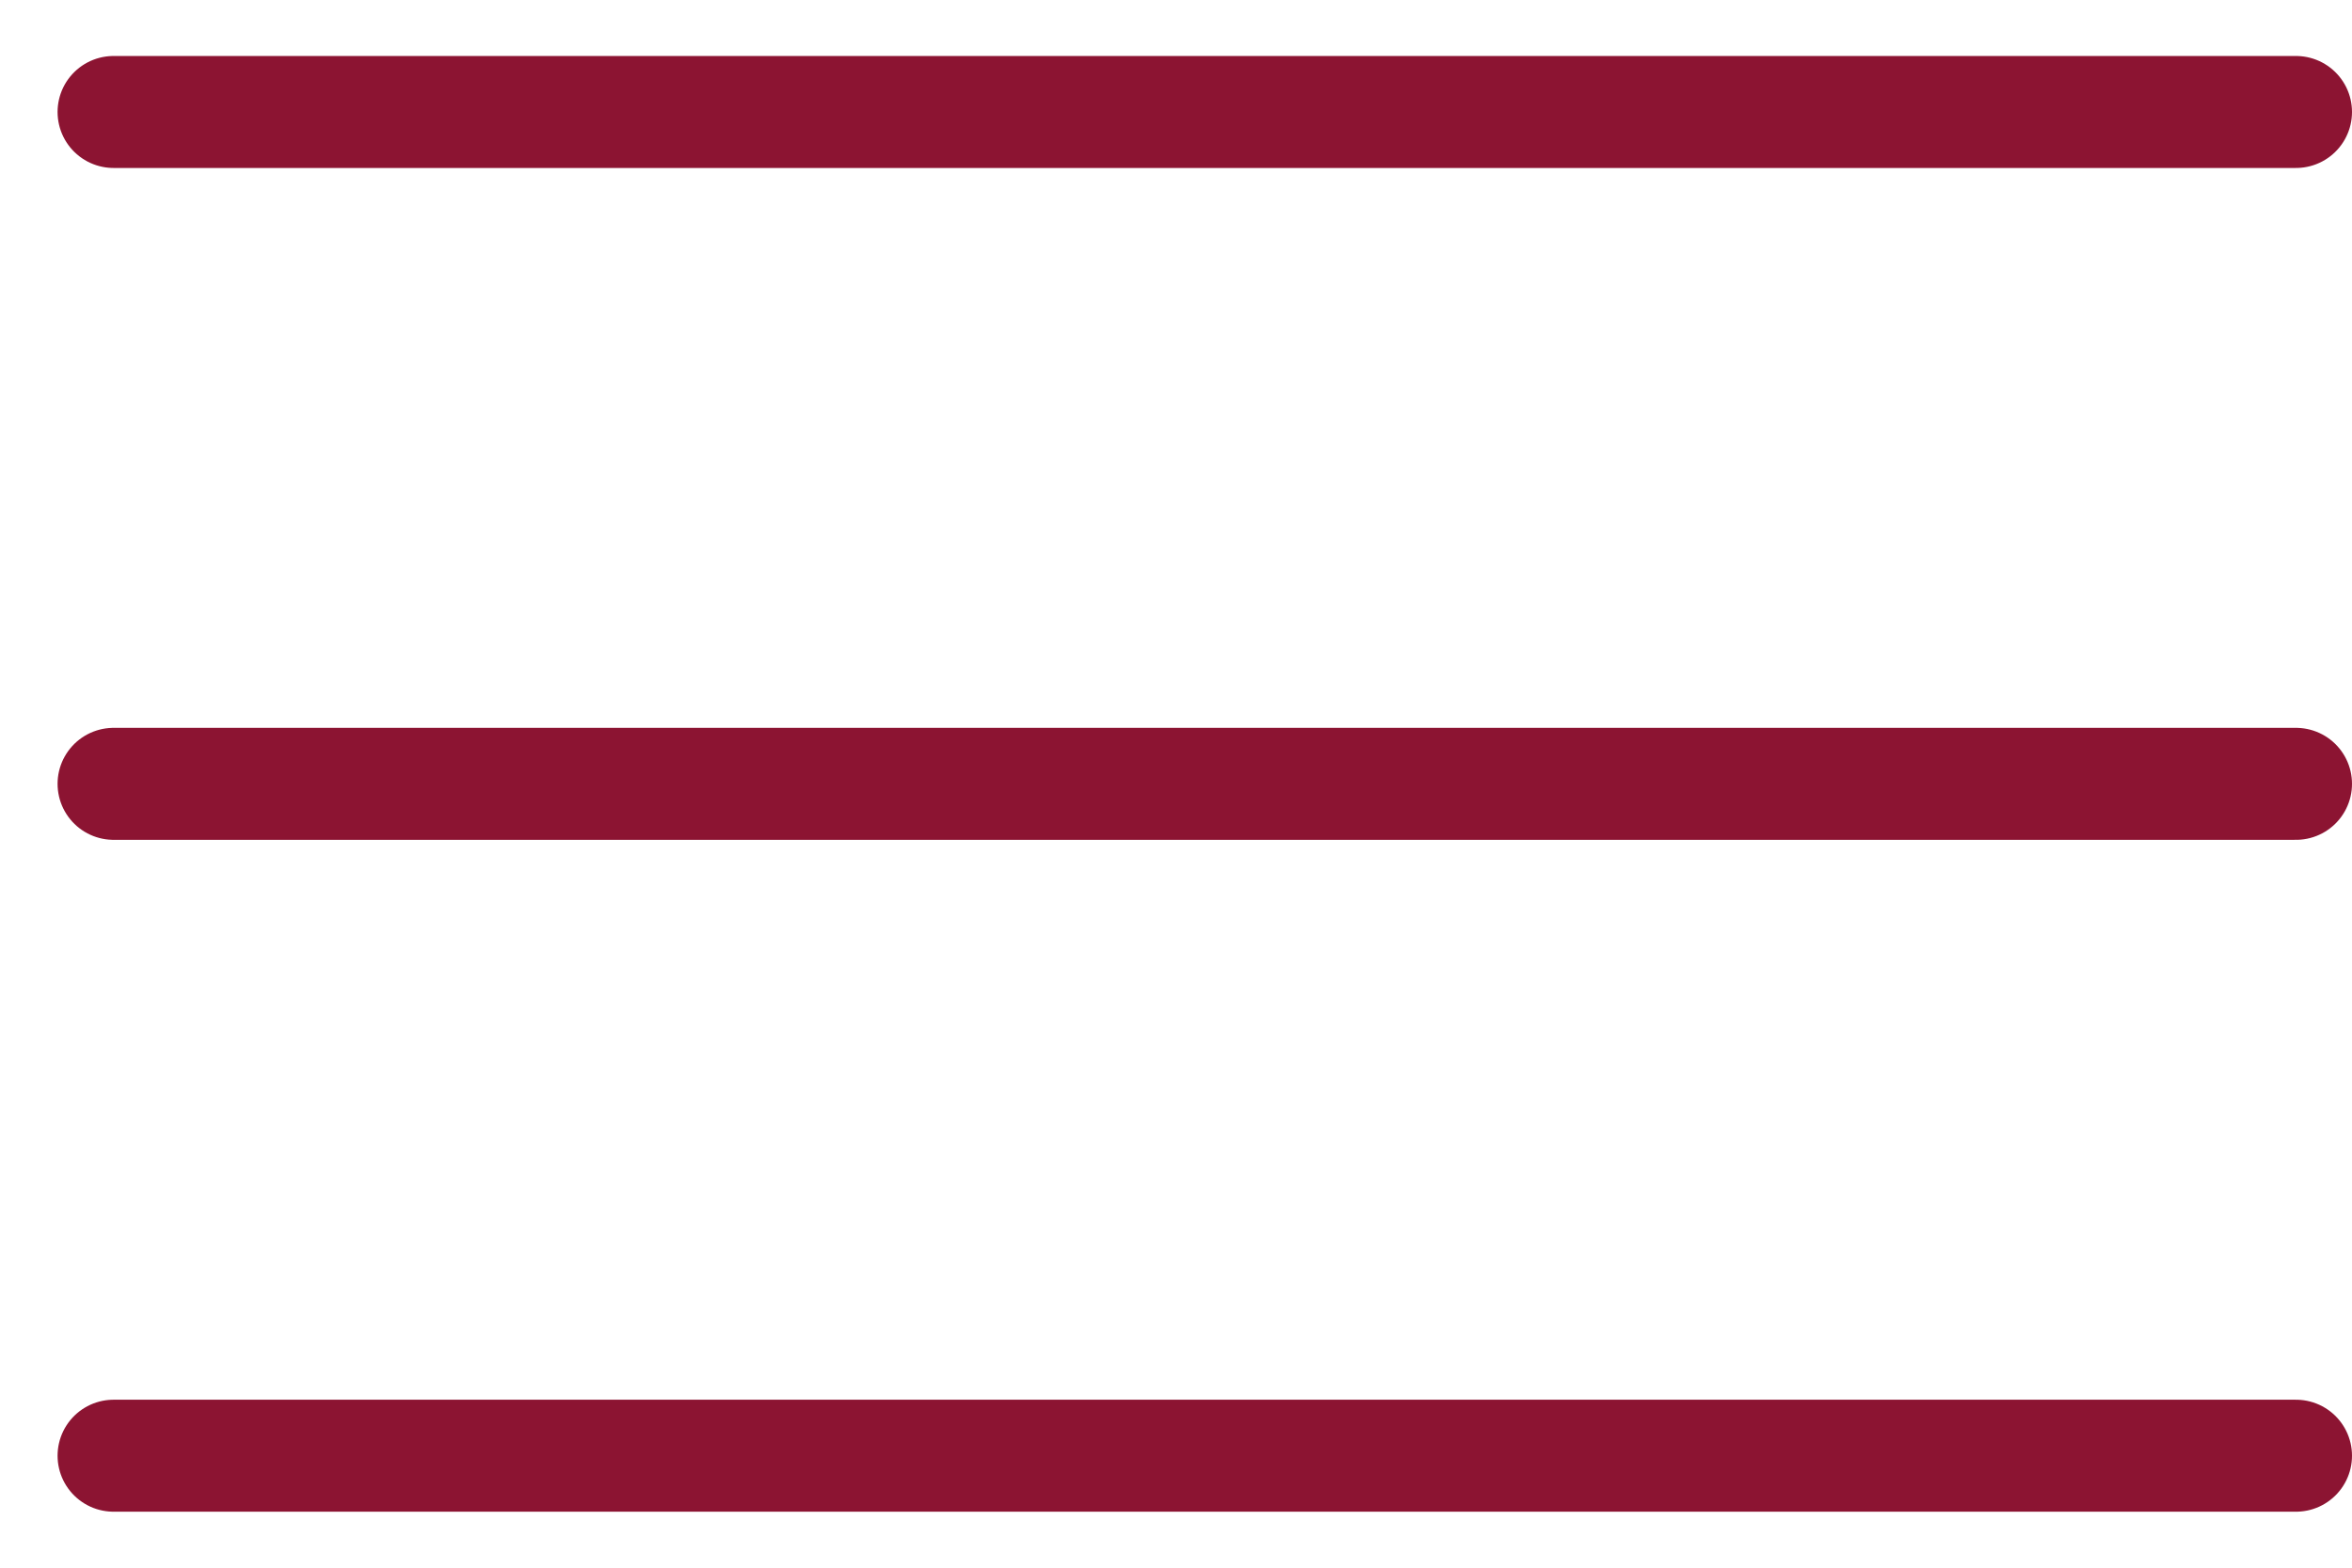 <?xml version="1.0" encoding="UTF-8"?> <svg xmlns="http://www.w3.org/2000/svg" width="21" height="14" viewBox="0 0 21 14" fill="none"><path d="M1.014 1L20.5 1" stroke="#8C1432" stroke-linecap="round"></path><path d="M1.014 7L20.5 7" stroke="#8C1432" stroke-linecap="round"></path><path d="M1.014 13L20.5 13" stroke="#8C1432" stroke-linecap="round"></path></svg> 